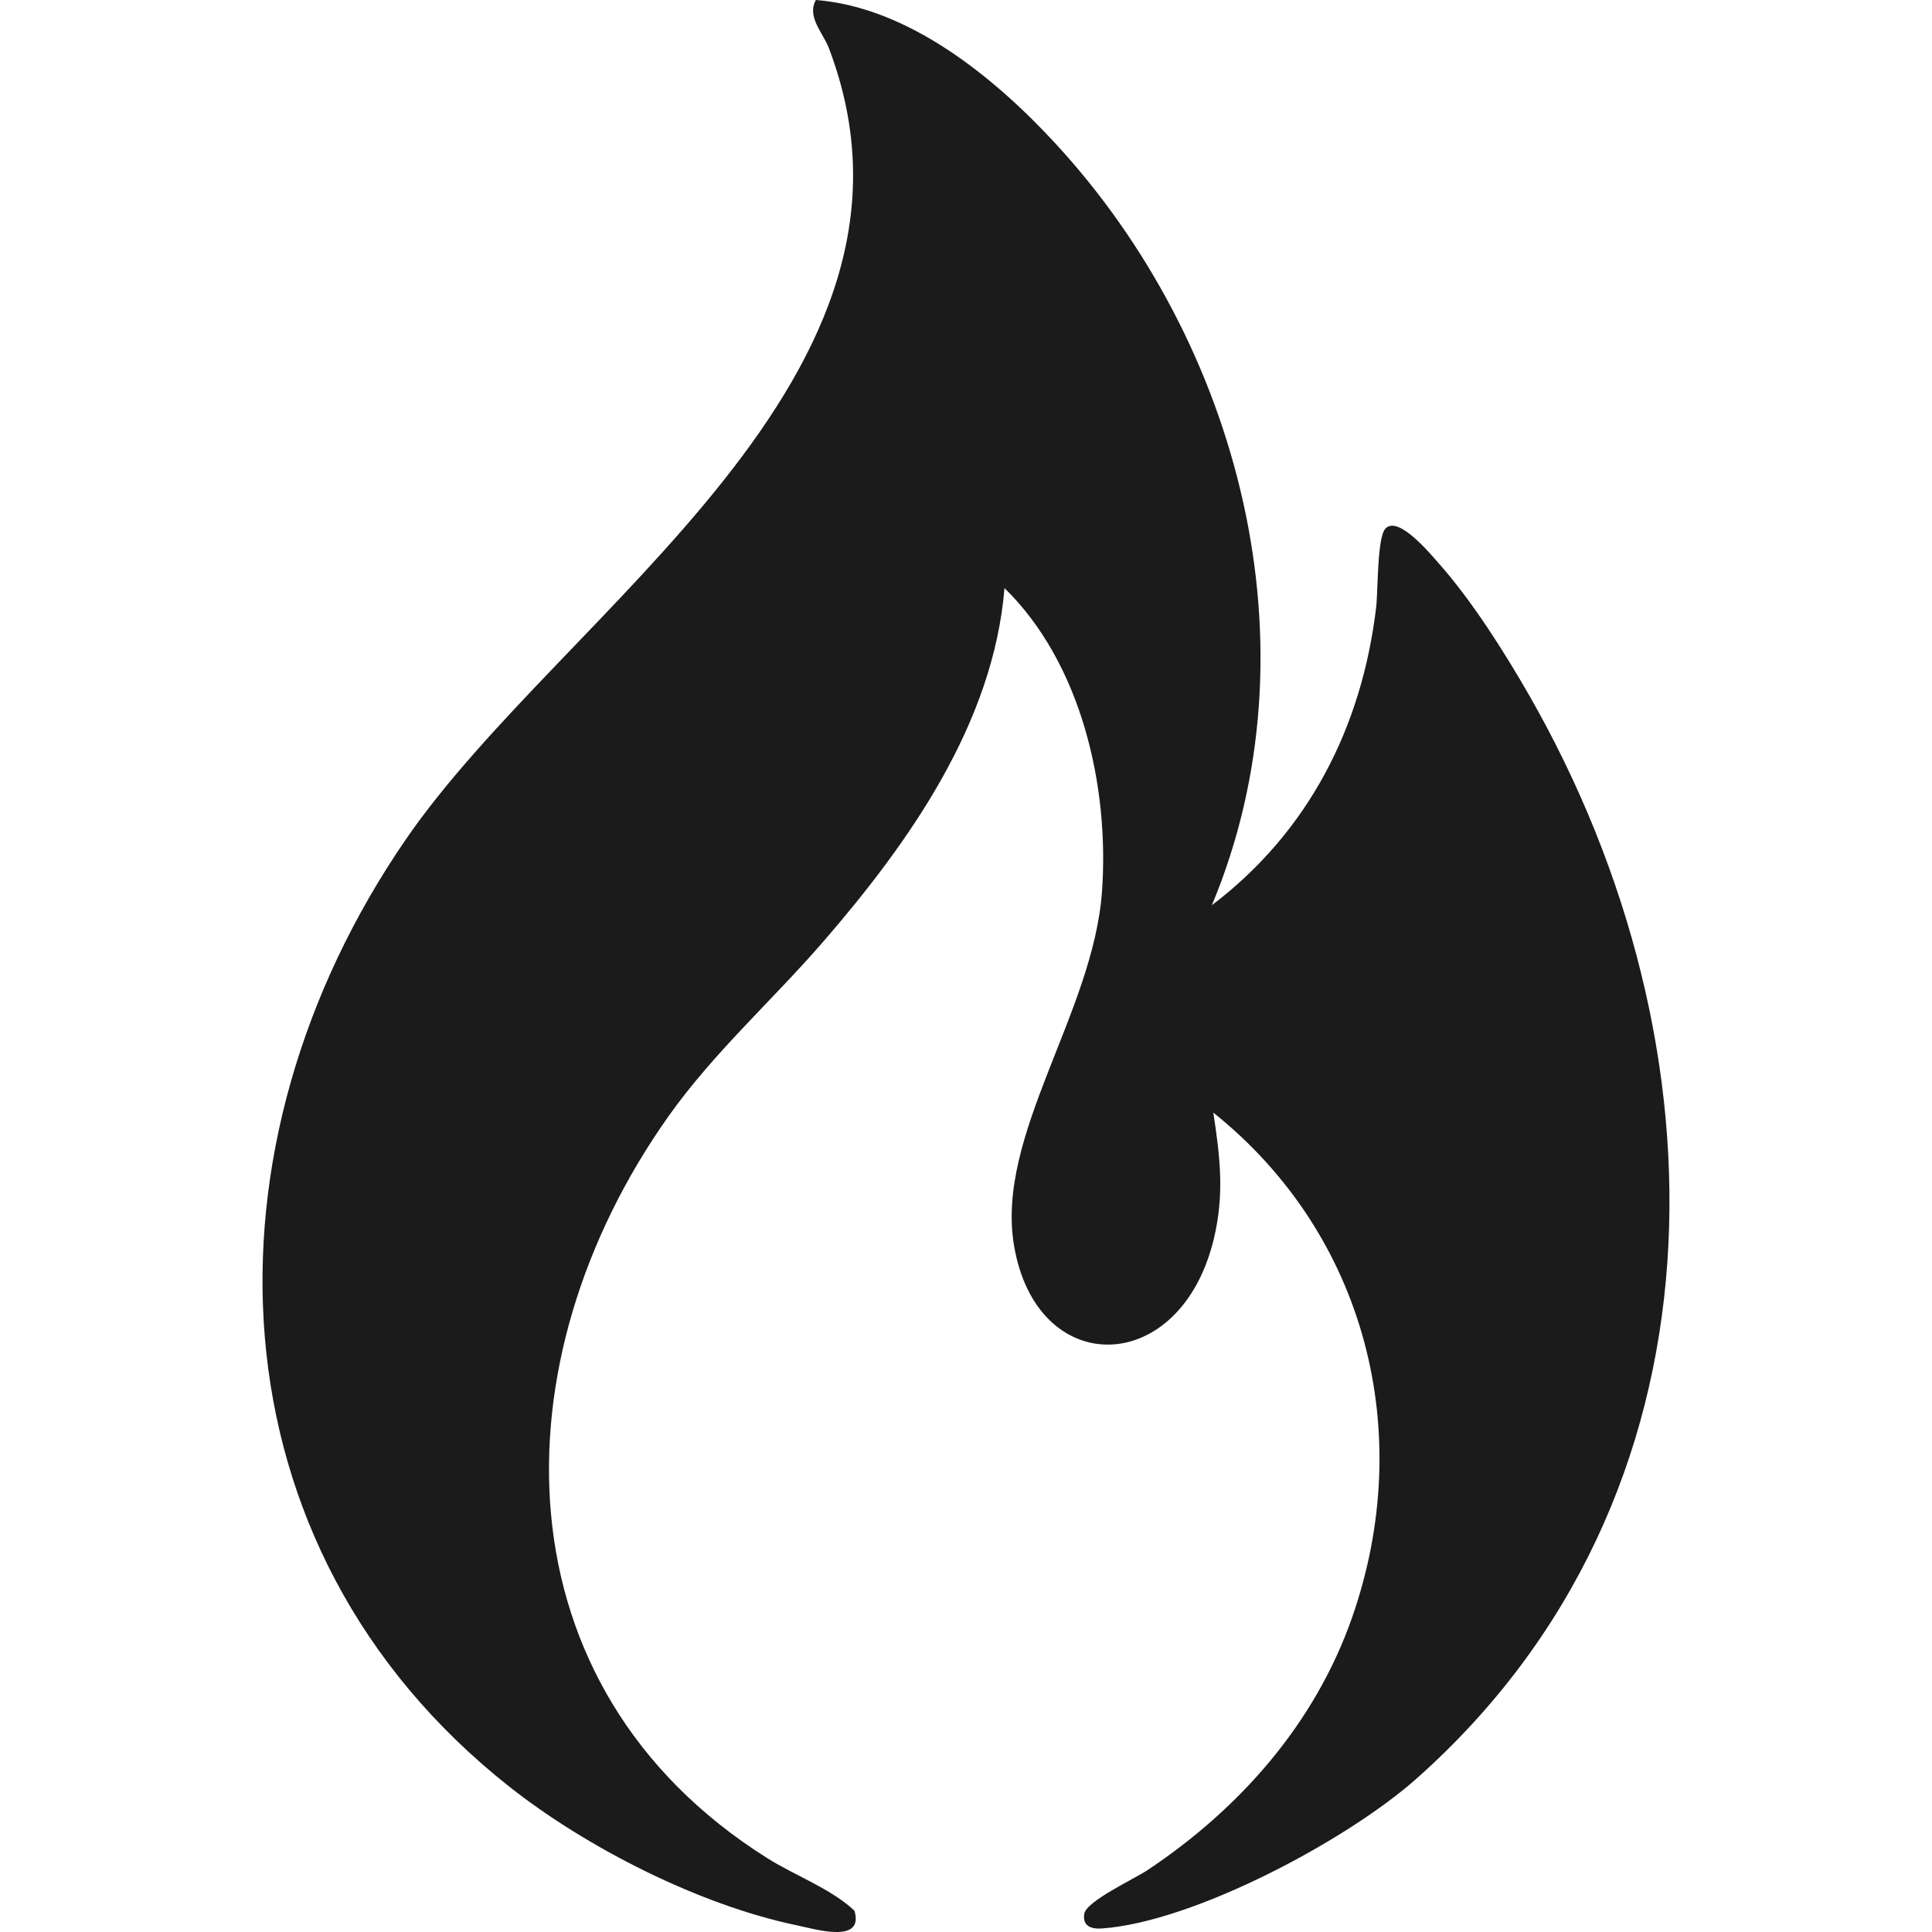 <?xml version="1.0" encoding="UTF-8"?>
<svg id="Layer_1" data-name="Layer 1" xmlns="http://www.w3.org/2000/svg" viewBox="0 0 1000 1000">
  <defs>
    <style>
      .cls-1 {
        fill: #1b1b1b;
      }
    </style>
  </defs>
  <path class=" cls-1" d="M627.26,468.54c49.94-37.92,77.61-91.97,85.02-154.08,1.05-8.83.46-36.37,4.86-40.91,6.6-6.83,22.69,12.53,27.71,18.2,17.04,19.21,34.02,46.04,46.81,68.41,103.8,181.46,105.98,414.58-58.65,560.61-35.72,31.68-114.87,73.94-162.52,77.39-5.58.4-10.31-1.08-9.26-7.61s25.92-18.04,32.73-22.58c47.83-31.87,86.73-75.93,105.91-130.84,33.32-95.37,7.2-198.04-71.85-261.24,3.5,22.95,5.78,42.06.33,65.03-17.11,72.14-91.97,73.47-103.54,3.46-9.4-56.92,41.12-120.25,45.59-182.95,3.88-54.47-10.69-118.15-50.47-157.03-5.75,69.91-49.3,131.62-93.91,183.11-26.42,30.49-56.64,57.3-80.08,90.38-89.59,126.5-89.28,295.34,50.99,383.76,14.8,9.33,32.83,15.67,45.32,27.3,5.21,17.41-20.36,9.55-29.72,7.61-50.31-10.43-108.87-40.12-149.06-71.91-156.86-124.1-162.38-331.88-53.27-490.38,81.55-118.47,283.21-239.46,218.9-409.18C425.98,16.84,417.47,8.77,422.29,0c47.94,3.75,92.19,39.88,123.69,73.93,95.82,103.59,137.09,261.13,81.28,394.61Z"/>
</svg>